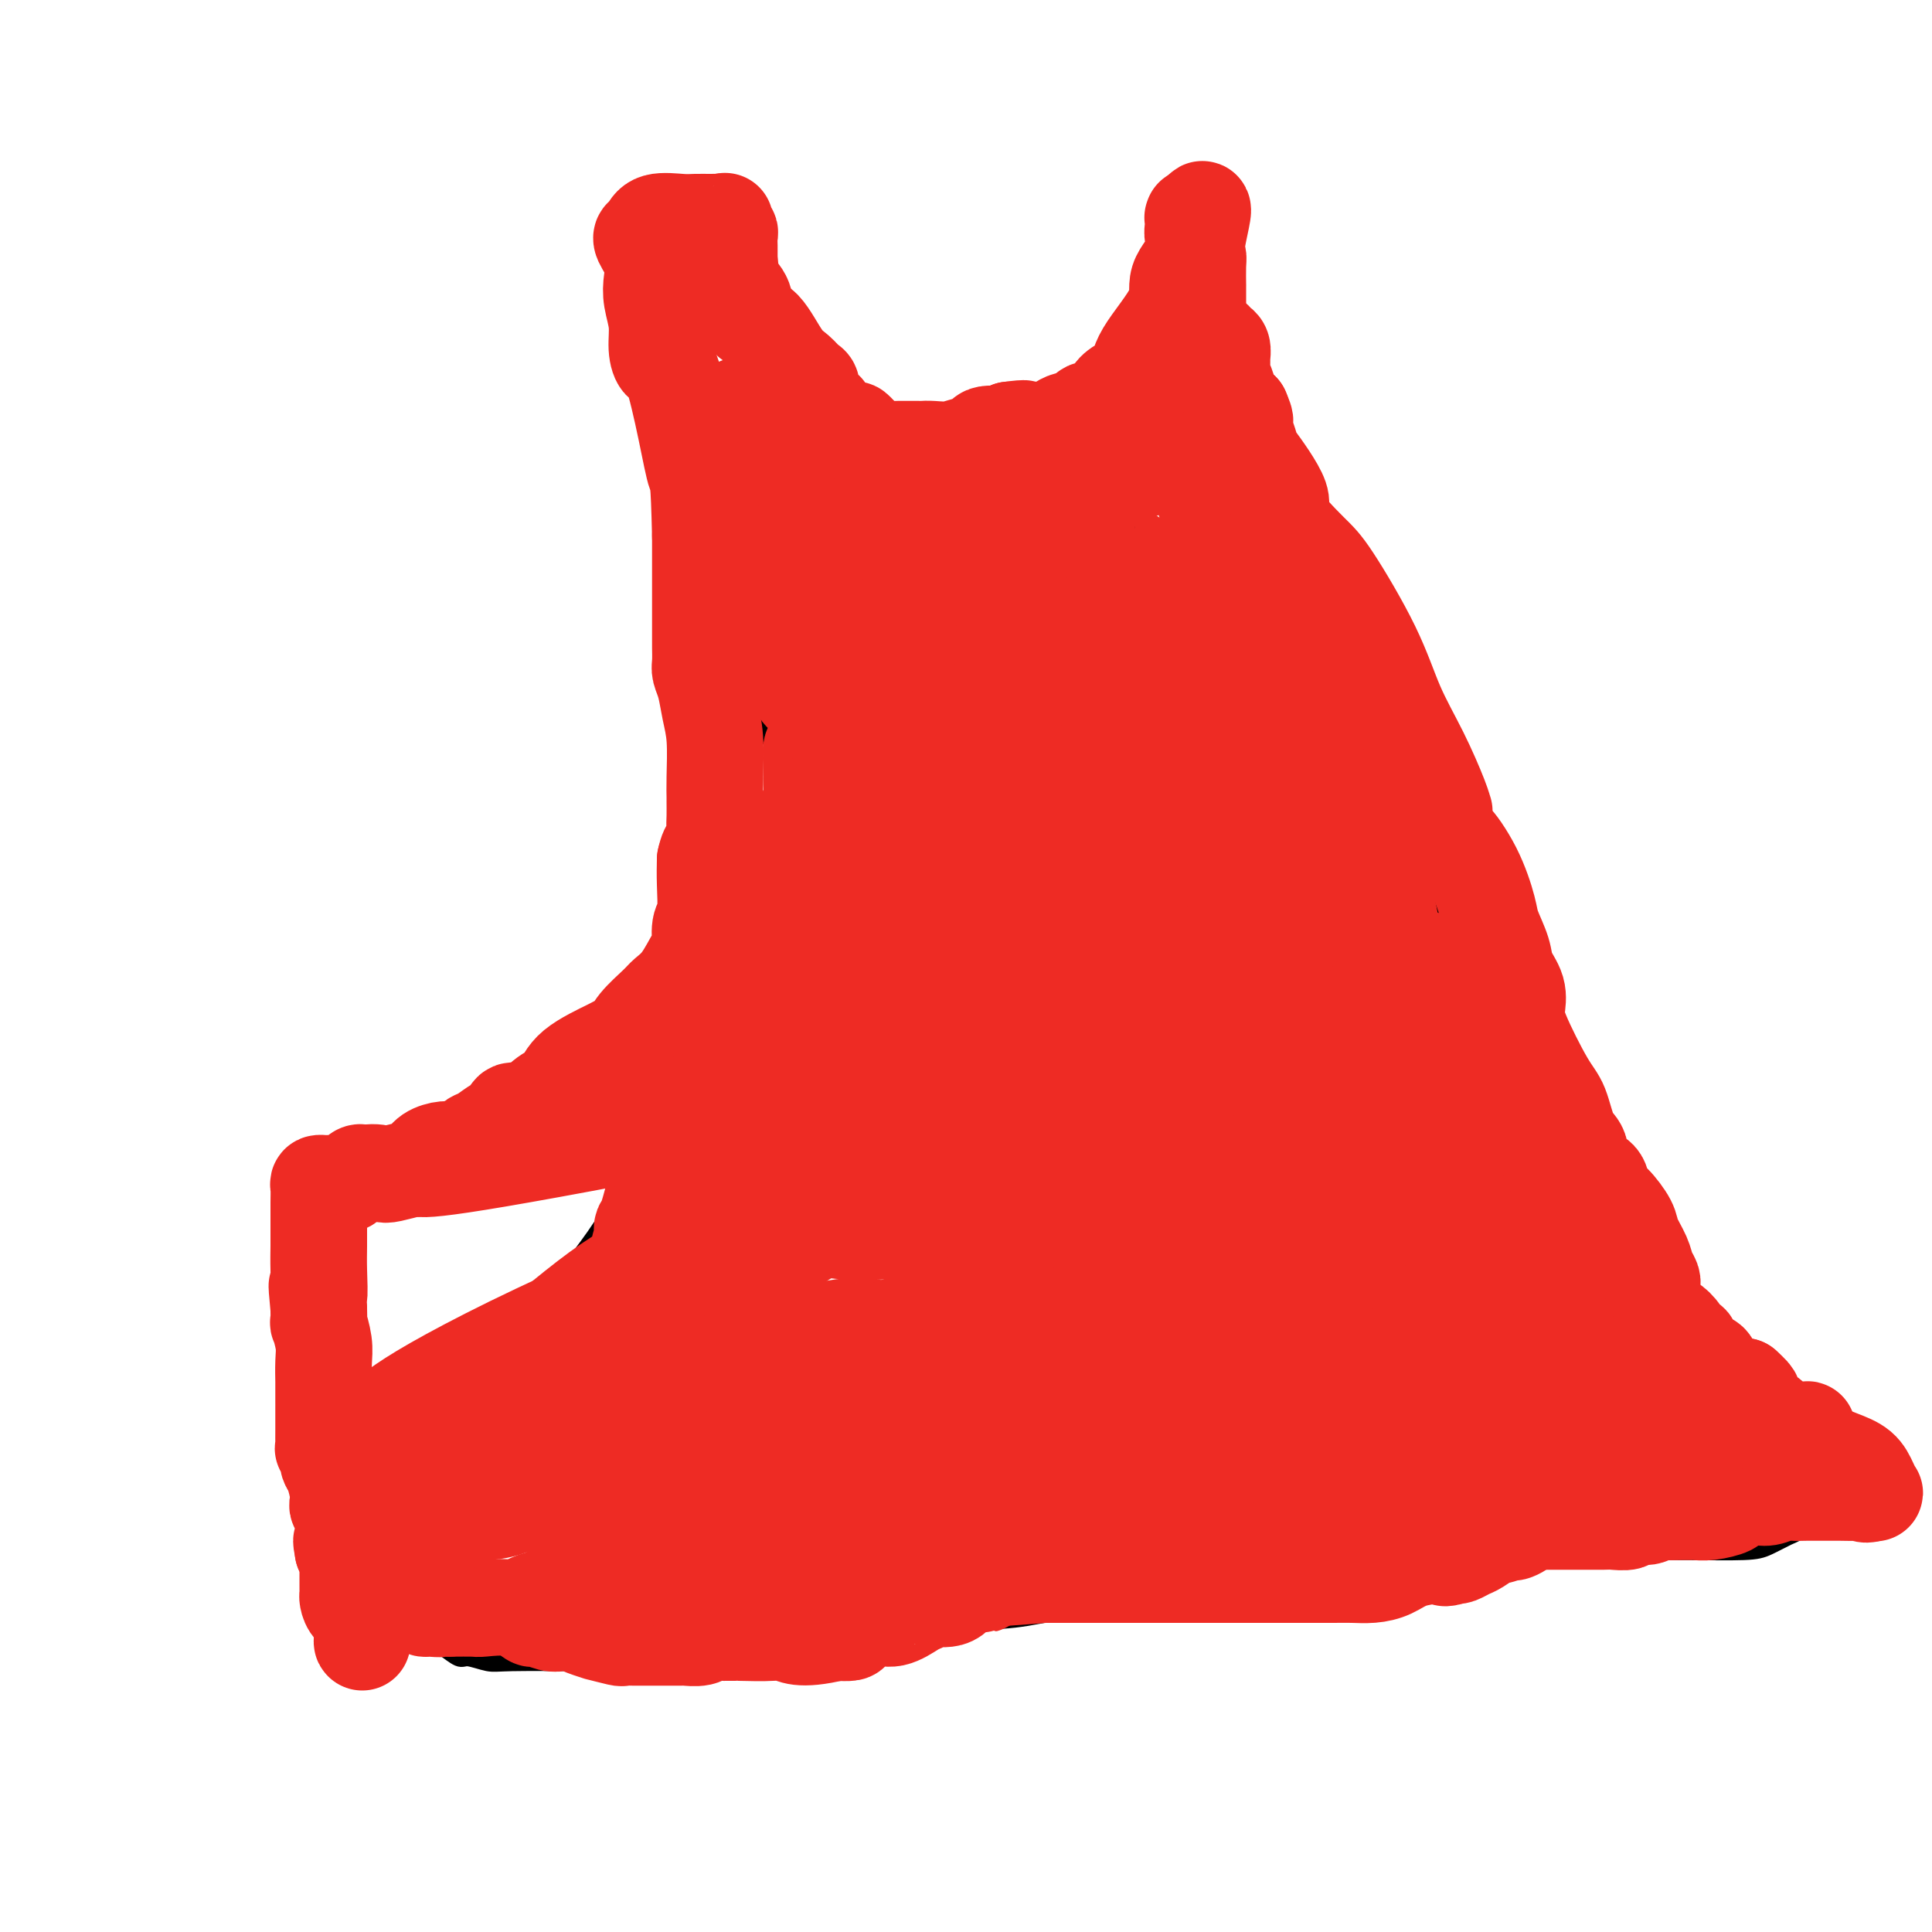 <svg viewBox='0 0 400 400' version='1.1' xmlns='http://www.w3.org/2000/svg' xmlns:xlink='http://www.w3.org/1999/xlink'><g fill='none' stroke='#000000' stroke-width='4' stroke-linecap='round' stroke-linejoin='round'><path d='M84,304c-0.137,0.779 -0.274,1.558 1,0c1.274,-1.558 3.958,-5.455 5,-7c1.042,-1.545 0.443,-0.740 3,-4c2.557,-3.260 8.269,-10.584 12,-15c3.731,-4.416 5.480,-5.922 9,-10c3.520,-4.078 8.811,-10.727 12,-16c3.189,-5.273 4.277,-9.169 5,-12c0.723,-2.831 1.081,-4.597 2,-7c0.919,-2.403 2.399,-5.445 4,-9c1.601,-3.555 3.323,-7.625 5,-11c1.677,-3.375 3.308,-6.055 5,-10c1.692,-3.945 3.445,-9.153 5,-13c1.555,-3.847 2.913,-6.331 4,-8c1.087,-1.669 1.904,-2.524 3,-5c1.096,-2.476 2.470,-6.575 3,-10c0.530,-3.425 0.214,-6.176 0,-8c-0.214,-1.824 -0.327,-2.722 0,-3c0.327,-0.278 1.093,0.063 0,-1c-1.093,-1.063 -4.047,-3.532 -7,-6'/><path d='M155,149c-1.355,-2.503 -1.241,-5.260 -2,-8c-0.759,-2.740 -2.390,-5.463 -3,-10c-0.610,-4.537 -0.197,-10.889 0,-15c0.197,-4.111 0.180,-5.982 0,-8c-0.180,-2.018 -0.521,-4.184 -1,-6c-0.479,-1.816 -1.095,-3.280 -2,-6c-0.905,-2.720 -2.099,-6.694 -3,-9c-0.901,-2.306 -1.509,-2.945 -2,-4c-0.491,-1.055 -0.864,-2.528 -1,-3c-0.136,-0.472 -0.035,0.056 0,0c0.035,-0.056 0.006,-0.695 0,-1c-0.006,-0.305 0.013,-0.274 0,0c-0.013,0.274 -0.059,0.792 0,1c0.059,0.208 0.222,0.107 1,1c0.778,0.893 2.171,2.779 3,4c0.829,1.221 1.094,1.777 2,3c0.906,1.223 2.453,3.111 4,5'/><path d='M151,93c1.567,2.161 0.483,1.062 1,2c0.517,0.938 2.634,3.913 4,6c1.366,2.087 1.982,3.285 3,4c1.018,0.715 2.440,0.948 3,2c0.560,1.052 0.258,2.922 1,4c0.742,1.078 2.526,1.363 4,2c1.474,0.637 2.636,1.625 4,3c1.364,1.375 2.930,3.138 4,4c1.070,0.862 1.644,0.822 2,1c0.356,0.178 0.494,0.574 1,1c0.506,0.426 1.379,0.884 2,1c0.621,0.116 0.988,-0.109 1,0c0.012,0.109 -0.333,0.551 0,1c0.333,0.449 1.343,0.906 2,1c0.657,0.094 0.959,-0.173 1,0c0.041,0.173 -0.180,0.786 0,1c0.180,0.214 0.760,0.029 1,0c0.240,-0.029 0.138,0.097 0,0c-0.138,-0.097 -0.313,-0.418 0,0c0.313,0.418 1.113,1.576 2,2c0.887,0.424 1.860,0.113 3,0c1.140,-0.113 2.445,-0.028 3,0c0.555,0.028 0.359,0.000 1,0c0.641,-0.000 2.117,0.027 3,0c0.883,-0.027 1.171,-0.109 2,0c0.829,0.109 2.197,0.408 4,0c1.803,-0.408 4.041,-1.524 5,-2c0.959,-0.476 0.638,-0.313 2,-1c1.362,-0.687 4.405,-2.223 6,-3c1.595,-0.777 1.741,-0.793 2,-1c0.259,-0.207 0.629,-0.603 1,-1'/><path d='M219,120c2.952,-1.407 2.331,-0.926 2,-1c-0.331,-0.074 -0.374,-0.704 0,-1c0.374,-0.296 1.163,-0.258 2,-1c0.837,-0.742 1.720,-2.264 3,-3c1.280,-0.736 2.956,-0.687 4,-1c1.044,-0.313 1.455,-0.988 2,-2c0.545,-1.012 1.223,-2.361 2,-3c0.777,-0.639 1.652,-0.569 3,-2c1.348,-1.431 3.170,-4.363 5,-7c1.830,-2.637 3.670,-4.978 5,-7c1.330,-2.022 2.152,-3.725 3,-5c0.848,-1.275 1.724,-2.121 2,-3c0.276,-0.879 -0.046,-1.791 0,-2c0.046,-0.209 0.461,0.284 1,0c0.539,-0.284 1.202,-1.344 2,-2c0.798,-0.656 1.730,-0.908 2,-1c0.270,-0.092 -0.121,-0.025 0,0c0.121,0.025 0.754,0.008 1,0c0.246,-0.008 0.105,-0.007 0,0c-0.105,0.007 -0.173,0.020 0,1c0.173,0.980 0.587,2.925 1,4c0.413,1.075 0.825,1.278 1,2c0.175,0.722 0.114,1.964 1,4c0.886,2.036 2.718,4.866 4,8c1.282,3.134 2.014,6.572 3,9c0.986,2.428 2.227,3.846 4,9c1.773,5.154 4.078,14.044 6,20c1.922,5.956 3.461,8.978 5,12'/><path d='M283,148c4.255,11.535 2.392,5.871 5,13c2.608,7.129 9.686,27.050 13,37c3.314,9.950 2.864,9.929 3,10c0.136,0.071 0.859,0.232 1,1c0.141,0.768 -0.299,2.141 0,3c0.299,0.859 1.338,1.204 2,2c0.662,0.796 0.948,2.045 3,5c2.052,2.955 5.870,7.617 9,11c3.130,3.383 5.572,5.487 8,8c2.428,2.513 4.843,5.435 7,8c2.157,2.565 4.055,4.774 7,9c2.945,4.226 6.935,10.470 9,14c2.065,3.530 2.203,4.346 3,5c0.797,0.654 2.252,1.145 5,4c2.748,2.855 6.788,8.075 10,11c3.212,2.925 5.596,3.557 8,5c2.404,1.443 4.830,3.698 7,5c2.170,1.302 4.085,1.651 6,2'/><path d='M389,301c3.640,2.249 2.242,1.870 2,2c-0.242,0.130 0.674,0.769 1,1c0.326,0.231 0.062,0.055 0,0c-0.062,-0.055 0.079,0.012 0,0c-0.079,-0.012 -0.378,-0.104 -1,0c-0.622,0.104 -1.568,0.404 -2,1c-0.432,0.596 -0.349,1.489 -1,2c-0.651,0.511 -2.037,0.640 -3,1c-0.963,0.360 -1.504,0.951 -3,2c-1.496,1.049 -3.946,2.556 -5,3c-1.054,0.444 -0.712,-0.176 -1,0c-0.288,0.176 -1.208,1.147 -2,2c-0.792,0.853 -1.458,1.588 -2,2c-0.542,0.412 -0.959,0.503 -2,1c-1.041,0.497 -2.705,1.401 -4,2c-1.295,0.599 -2.222,0.892 -5,1c-2.778,0.108 -7.406,0.029 -11,0c-3.594,-0.029 -6.152,-0.008 -9,0c-2.848,0.008 -5.984,0.004 -9,0c-3.016,-0.004 -5.911,-0.009 -11,0c-5.089,0.009 -12.371,0.033 -17,0c-4.629,-0.033 -6.605,-0.122 -9,0c-2.395,0.122 -5.209,0.455 -9,1c-3.791,0.545 -8.559,1.300 -13,2c-4.441,0.700 -8.555,1.343 -12,2c-3.445,0.657 -6.223,1.329 -9,2'/><path d='M252,328c-9.312,1.499 -11.093,1.748 -13,2c-1.907,0.252 -3.942,0.507 -7,1c-3.058,0.493 -7.140,1.223 -11,2c-3.860,0.777 -7.498,1.599 -11,2c-3.502,0.401 -6.869,0.381 -11,1c-4.131,0.619 -9.025,1.879 -14,3c-4.975,1.121 -10.031,2.104 -15,3c-4.969,0.896 -9.852,1.704 -15,2c-5.148,0.296 -10.560,0.081 -15,0c-4.440,-0.081 -7.907,-0.026 -11,0c-3.093,0.026 -5.811,0.023 -10,0c-4.189,-0.023 -9.850,-0.066 -13,0c-3.150,0.066 -3.788,0.239 -5,0c-1.212,-0.239 -2.997,-0.891 -4,-1c-1.003,-0.109 -1.225,0.326 -2,0c-0.775,-0.326 -2.102,-1.412 -3,-2c-0.898,-0.588 -1.365,-0.678 -2,-1c-0.635,-0.322 -1.438,-0.878 -2,-1c-0.562,-0.122 -0.883,0.189 -1,0c-0.117,-0.189 -0.031,-0.877 0,-1c0.031,-0.123 0.008,0.319 0,0c-0.008,-0.319 -0.002,-1.398 0,-2c0.002,-0.602 0.001,-0.728 0,-1c-0.001,-0.272 -0.000,-0.692 0,-1c0.000,-0.308 0.000,-0.505 0,-1c-0.000,-0.495 -0.000,-1.287 0,-2c0.000,-0.713 0.000,-1.347 0,-2c-0.000,-0.653 -0.000,-1.327 0,-2'/><path d='M87,327c-0.321,-2.022 -0.625,-1.078 -1,-1c-0.375,0.078 -0.821,-0.712 -1,-1c-0.179,-0.288 -0.090,-0.074 0,-1c0.090,-0.926 0.182,-2.991 0,-4c-0.182,-1.009 -0.636,-0.963 -1,-2c-0.364,-1.037 -0.636,-3.159 -1,-4c-0.364,-0.841 -0.819,-0.401 -1,-1c-0.181,-0.599 -0.087,-2.236 0,-3c0.087,-0.764 0.167,-0.653 0,-1c-0.167,-0.347 -0.581,-1.151 -1,-2c-0.419,-0.849 -0.844,-1.744 -1,-2c-0.156,-0.256 -0.042,0.127 0,0c0.042,-0.127 0.011,-0.765 0,-1c-0.011,-0.235 -0.003,-0.067 0,0c0.003,0.067 0.002,0.034 0,0'/><path d='M146,79c0.230,0.467 0.459,0.933 1,1c0.541,0.067 1.393,-0.267 2,0c0.607,0.267 0.971,1.135 1,2c0.029,0.865 -0.275,1.728 0,2c0.275,0.272 1.130,-0.046 2,0c0.870,0.046 1.755,0.457 2,1c0.245,0.543 -0.151,1.217 0,2c0.151,0.783 0.851,1.676 1,2c0.149,0.324 -0.251,0.079 0,0c0.251,-0.079 1.152,0.007 2,0c0.848,-0.007 1.642,-0.107 2,0c0.358,0.107 0.282,0.420 1,1c0.718,0.580 2.232,1.425 3,2c0.768,0.575 0.791,0.878 1,1c0.209,0.122 0.605,0.061 1,0'/><path d='M165,93c1.974,0.572 1.909,0.003 2,0c0.091,-0.003 0.338,0.559 1,1c0.662,0.441 1.739,0.763 2,1c0.261,0.237 -0.293,0.391 0,1c0.293,0.609 1.434,1.672 2,2c0.566,0.328 0.556,-0.078 1,0c0.444,0.078 1.340,0.641 2,1c0.660,0.359 1.084,0.515 2,1c0.916,0.485 2.325,1.299 3,2c0.675,0.701 0.617,1.288 1,2c0.383,0.712 1.207,1.550 2,2c0.793,0.450 1.554,0.513 2,1c0.446,0.487 0.575,1.398 1,2c0.425,0.602 1.146,0.893 2,1c0.854,0.107 1.841,0.029 2,0c0.159,-0.029 -0.512,-0.008 0,0c0.512,0.008 2.206,0.002 3,0c0.794,-0.002 0.689,-0.000 1,0c0.311,0.000 1.038,-0.000 2,0c0.962,0.000 2.159,0.002 3,0c0.841,-0.002 1.324,-0.006 2,0c0.676,0.006 1.543,0.023 2,0c0.457,-0.023 0.503,-0.087 1,0c0.497,0.087 1.446,0.325 2,0c0.554,-0.325 0.714,-1.211 1,-2c0.286,-0.789 0.700,-1.479 2,-3c1.300,-1.521 3.486,-3.872 5,-5c1.514,-1.128 2.354,-1.034 3,-2c0.646,-0.966 1.097,-2.991 2,-4c0.903,-1.009 2.258,-1.003 4,-2c1.742,-0.997 3.871,-2.999 6,-5'/><path d='M229,87c4.513,-3.785 4.294,-1.746 5,-1c0.706,0.746 2.336,0.200 5,-1c2.664,-1.200 6.363,-3.054 8,-4c1.637,-0.946 1.213,-0.986 1,-1c-0.213,-0.014 -0.215,-0.004 0,0c0.215,0.004 0.645,0.001 1,0c0.355,-0.001 0.634,-0.000 1,0c0.366,0.000 0.819,0.000 1,0c0.181,-0.000 0.091,-0.000 0,0'/></g>
<g fill='none' stroke='#EE2B24' stroke-width='20' stroke-linecap='round' stroke-linejoin='round'><path d='M89,307c-0.196,-0.787 -0.392,-1.574 0,-2c0.392,-0.426 1.371,-0.491 2,-1c0.629,-0.509 0.908,-1.461 1,-2c0.092,-0.539 -0.001,-0.664 0,-1c0.001,-0.336 0.097,-0.882 0,-1c-0.097,-0.118 -0.387,0.191 0,0c0.387,-0.191 1.452,-0.882 2,-1c0.548,-0.118 0.581,0.336 1,0c0.419,-0.336 1.226,-1.461 2,-2c0.774,-0.539 1.516,-0.491 2,-1c0.484,-0.509 0.710,-1.574 1,-2c0.290,-0.426 0.645,-0.213 1,0'/><path d='M101,294c1.898,-2.413 0.644,-1.944 1,-2c0.356,-0.056 2.323,-0.636 3,-1c0.677,-0.364 0.064,-0.510 0,-1c-0.064,-0.490 0.422,-1.322 1,-2c0.578,-0.678 1.247,-1.201 2,-2c0.753,-0.799 1.589,-1.875 2,-2c0.411,-0.125 0.399,0.702 1,0c0.601,-0.702 1.817,-2.931 3,-4c1.183,-1.069 2.332,-0.977 3,-2c0.668,-1.023 0.855,-3.161 2,-4c1.145,-0.839 3.246,-0.380 4,-1c0.754,-0.620 0.159,-2.320 1,-4c0.841,-1.680 3.119,-3.341 4,-4c0.881,-0.659 0.366,-0.315 1,-1c0.634,-0.685 2.419,-2.398 3,-3c0.581,-0.602 -0.040,-0.094 0,-1c0.040,-0.906 0.742,-3.227 1,-4c0.258,-0.773 0.071,0.002 0,0c-0.071,-0.002 -0.027,-0.781 0,-1c0.027,-0.219 0.035,0.124 0,0c-0.035,-0.124 -0.115,-0.714 0,-1c0.115,-0.286 0.423,-0.269 1,-2c0.577,-1.731 1.422,-5.212 2,-7c0.578,-1.788 0.890,-1.885 1,-3c0.110,-1.115 0.019,-3.247 0,-4c-0.019,-0.753 0.033,-0.126 0,0c-0.033,0.126 -0.152,-0.250 0,-1c0.152,-0.750 0.576,-1.875 1,-3'/><path d='M138,234c1.095,-4.218 0.833,-1.262 1,-1c0.167,0.262 0.763,-2.170 1,-3c0.237,-0.830 0.114,-0.057 0,0c-0.114,0.057 -0.219,-0.600 0,-1c0.219,-0.400 0.762,-0.541 1,-1c0.238,-0.459 0.171,-1.237 0,-2c-0.171,-0.763 -0.447,-1.513 0,-2c0.447,-0.487 1.615,-0.713 3,-3c1.385,-2.287 2.986,-6.634 4,-9c1.014,-2.366 1.440,-2.749 2,-4c0.560,-1.251 1.255,-3.370 2,-5c0.745,-1.630 1.540,-2.773 2,-4c0.460,-1.227 0.584,-2.539 1,-3c0.416,-0.461 1.123,-0.070 2,-2c0.877,-1.930 1.923,-6.182 3,-9c1.077,-2.818 2.183,-4.202 3,-6c0.817,-1.798 1.343,-4.011 2,-6c0.657,-1.989 1.444,-3.754 2,-5c0.556,-1.246 0.881,-1.972 1,-3c0.119,-1.028 0.031,-2.359 0,-3c-0.031,-0.641 -0.006,-0.593 0,-1c0.006,-0.407 -0.009,-1.268 0,-2c0.009,-0.732 0.041,-1.334 0,-2c-0.041,-0.666 -0.155,-1.397 0,-2c0.155,-0.603 0.577,-1.079 1,-2c0.423,-0.921 0.845,-2.288 1,-3c0.155,-0.712 0.042,-0.769 0,-1c-0.042,-0.231 -0.012,-0.638 0,-1c0.012,-0.362 0.006,-0.681 0,-1'/><path d='M170,147c0.534,-5.459 -1.632,-3.106 -3,-3c-1.368,0.106 -1.939,-2.035 -3,-4c-1.061,-1.965 -2.614,-3.753 -4,-6c-1.386,-2.247 -2.606,-4.953 -3,-6c-0.394,-1.047 0.038,-0.436 0,-1c-0.038,-0.564 -0.546,-2.303 -1,-3c-0.454,-0.697 -0.854,-0.351 -1,0c-0.146,0.351 -0.039,0.708 0,0c0.039,-0.708 0.011,-2.481 0,-4c-0.011,-1.519 -0.003,-2.784 0,-4c0.003,-1.216 0.001,-2.382 0,-3c-0.001,-0.618 -0.000,-0.689 0,-1c0.000,-0.311 0.000,-0.861 0,-1c-0.000,-0.139 -0.000,0.135 0,0c0.000,-0.135 0.000,-0.679 0,-1c-0.000,-0.321 -0.000,-0.418 0,-1c0.000,-0.582 0.000,-1.648 0,-2c-0.000,-0.352 -0.000,0.012 0,0c0.000,-0.012 0.000,-0.400 0,-1c-0.000,-0.600 -0.000,-1.413 0,-2c0.000,-0.587 0.000,-0.947 0,-1c-0.000,-0.053 -0.000,0.202 0,0c0.000,-0.202 0.000,-0.862 0,-1c-0.000,-0.138 -0.000,0.246 0,0c0.000,-0.246 0.000,-1.123 0,-2'/><path d='M155,100c-0.305,-4.497 -0.068,-1.741 0,-1c0.068,0.741 -0.034,-0.533 0,-1c0.034,-0.467 0.205,-0.126 0,0c-0.205,0.126 -0.787,0.038 -1,0c-0.213,-0.038 -0.057,-0.026 0,0c0.057,0.026 0.015,0.067 0,-1c-0.015,-1.067 -0.004,-3.242 0,-4c0.004,-0.758 0.001,-0.101 0,0c-0.001,0.101 -0.000,-0.355 0,-1c0.000,-0.645 0.000,-1.479 0,-2c-0.000,-0.521 0.000,-0.730 0,-1c-0.000,-0.270 -0.000,-0.602 0,-1c0.000,-0.398 0.001,-0.863 0,-1c-0.001,-0.137 -0.005,0.054 0,0c0.005,-0.054 0.019,-0.352 0,-1c-0.019,-0.648 -0.072,-1.647 0,-2c0.072,-0.353 0.268,-0.062 0,0c-0.268,0.062 -0.999,-0.105 -1,0c-0.001,0.105 0.728,0.483 1,1c0.272,0.517 0.087,1.175 0,2c-0.087,0.825 -0.075,1.819 1,3c1.075,1.181 3.212,2.549 4,3c0.788,0.451 0.225,-0.014 0,0c-0.225,0.014 -0.113,0.507 0,1'/><path d='M159,94c0.786,1.956 0.252,1.847 0,2c-0.252,0.153 -0.221,0.566 0,1c0.221,0.434 0.633,0.887 1,1c0.367,0.113 0.690,-0.113 1,0c0.310,0.113 0.606,0.565 1,1c0.394,0.435 0.886,0.851 1,1c0.114,0.149 -0.150,0.030 0,0c0.150,-0.030 0.712,0.030 1,0c0.288,-0.030 0.300,-0.151 1,0c0.700,0.151 2.086,0.575 3,1c0.914,0.425 1.354,0.850 2,1c0.646,0.150 1.497,0.025 2,0c0.503,-0.025 0.659,0.051 1,0c0.341,-0.051 0.869,-0.230 1,0c0.131,0.230 -0.135,0.869 0,1c0.135,0.131 0.670,-0.245 1,0c0.330,0.245 0.456,1.113 1,2c0.544,0.887 1.508,1.795 2,2c0.492,0.205 0.513,-0.291 1,0c0.487,0.291 1.441,1.368 2,2c0.559,0.632 0.723,0.817 1,1c0.277,0.183 0.668,0.364 1,1c0.332,0.636 0.604,1.727 1,2c0.396,0.273 0.914,-0.273 1,0c0.086,0.273 -0.261,1.364 0,2c0.261,0.636 1.131,0.818 2,1'/><path d='M187,116c2.048,2.010 1.169,0.534 1,0c-0.169,-0.534 0.372,-0.128 1,0c0.628,0.128 1.344,-0.024 2,0c0.656,0.024 1.253,0.222 2,0c0.747,-0.222 1.643,-0.866 3,-1c1.357,-0.134 3.174,0.241 5,0c1.826,-0.241 3.661,-1.100 5,-2c1.339,-0.900 2.183,-1.843 3,-2c0.817,-0.157 1.607,0.472 3,0c1.393,-0.472 3.390,-2.045 5,-3c1.610,-0.955 2.835,-1.292 4,-2c1.165,-0.708 2.271,-1.786 4,-3c1.729,-1.214 4.083,-2.564 5,-3c0.917,-0.436 0.398,0.043 0,0c-0.398,-0.043 -0.676,-0.609 0,-1c0.676,-0.391 2.304,-0.606 4,-1c1.696,-0.394 3.460,-0.967 5,-2c1.540,-1.033 2.858,-2.525 4,-3c1.142,-0.475 2.110,0.069 3,0c0.890,-0.069 1.701,-0.749 2,-1c0.299,-0.251 0.085,-0.072 0,0c-0.085,0.072 -0.043,0.036 0,0'/><path d='M248,92c5.561,-2.971 1.465,-0.898 0,0c-1.465,0.898 -0.298,0.623 0,1c0.298,0.377 -0.272,1.408 0,2c0.272,0.592 1.384,0.745 2,3c0.616,2.255 0.734,6.613 1,9c0.266,2.387 0.680,2.805 1,4c0.320,1.195 0.548,3.168 1,5c0.452,1.832 1.129,3.523 2,6c0.871,2.477 1.935,5.738 3,9'/><path d='M258,131c1.995,7.870 1.982,8.046 3,10c1.018,1.954 3.067,5.688 4,9c0.933,3.312 0.748,6.204 1,8c0.252,1.796 0.939,2.495 2,5c1.061,2.505 2.495,6.814 3,9c0.505,2.186 0.082,2.248 2,7c1.918,4.752 6.178,14.195 8,19c1.822,4.805 1.205,4.971 2,6c0.795,1.029 3.000,2.920 4,4c1.000,1.080 0.794,1.349 1,2c0.206,0.651 0.824,1.682 1,1c0.176,-0.682 -0.089,-3.079 0,-5c0.089,-1.921 0.533,-3.367 0,-8c-0.533,-4.633 -2.041,-12.453 -4,-18c-1.959,-5.547 -4.368,-8.820 -6,-12c-1.632,-3.180 -2.487,-6.267 -5,-11c-2.513,-4.733 -6.683,-11.111 -9,-16c-2.317,-4.889 -2.781,-8.289 -3,-11c-0.219,-2.711 -0.193,-4.731 -1,-7c-0.807,-2.269 -2.448,-4.785 -3,-8c-0.552,-3.215 -0.014,-7.130 0,-10c0.014,-2.870 -0.496,-4.696 -1,-6c-0.504,-1.304 -1.001,-2.087 -2,-3c-0.999,-0.913 -2.499,-1.957 -4,-3'/><path d='M251,93c-1.337,-1.085 -1.678,-0.797 -2,-1c-0.322,-0.203 -0.623,-0.895 -1,-1c-0.377,-0.105 -0.829,0.378 -1,0c-0.171,-0.378 -0.060,-1.618 0,-2c0.060,-0.382 0.069,0.093 0,0c-0.069,-0.093 -0.215,-0.753 0,-1c0.215,-0.247 0.790,-0.080 1,0c0.210,0.080 0.056,0.073 0,0c-0.056,-0.073 -0.015,-0.213 0,0c0.015,0.213 0.004,0.778 0,1c-0.004,0.222 -0.001,0.102 0,0c0.001,-0.102 0.000,-0.186 0,0c-0.000,0.186 -0.000,0.642 0,1c0.000,0.358 0.000,0.618 0,1c-0.000,0.382 -0.001,0.886 0,1c0.001,0.114 0.002,-0.161 0,0c-0.002,0.161 -0.008,0.759 0,1c0.008,0.241 0.030,0.123 0,1c-0.030,0.877 -0.112,2.747 0,4c0.112,1.253 0.420,1.889 1,4c0.580,2.111 1.434,5.696 3,9c1.566,3.304 3.845,6.325 6,9c2.155,2.675 4.185,5.004 7,8c2.815,2.996 6.414,6.659 8,8c1.586,1.341 1.158,0.361 1,1c-0.158,0.639 -0.045,2.897 0,4c0.045,1.103 0.023,1.052 0,1'/><path d='M274,142c0.157,0.819 0.050,-0.134 0,0c-0.050,0.134 -0.041,1.356 0,2c0.041,0.644 0.116,0.710 0,1c-0.116,0.290 -0.424,0.803 0,1c0.424,0.197 1.578,0.077 2,0c0.422,-0.077 0.112,-0.111 0,0c-0.112,0.111 -0.026,0.366 0,1c0.026,0.634 -0.006,1.646 0,2c0.006,0.354 0.052,0.049 0,0c-0.052,-0.049 -0.201,0.160 -2,-1c-1.799,-1.160 -5.248,-3.687 -8,-6c-2.752,-2.313 -4.807,-4.413 -8,-7c-3.193,-2.587 -7.524,-5.660 -10,-8c-2.476,-2.340 -3.098,-3.945 -7,-7c-3.902,-3.055 -11.084,-7.559 -14,-9c-2.916,-1.441 -1.565,0.181 -2,0c-0.435,-0.181 -2.656,-2.166 -4,-3c-1.344,-0.834 -1.811,-0.518 -2,0c-0.189,0.518 -0.100,1.238 0,2c0.100,0.762 0.212,1.566 1,4c0.788,2.434 2.253,6.497 4,11c1.747,4.503 3.778,9.444 5,13c1.222,3.556 1.637,5.727 3,9c1.363,3.273 3.675,7.650 5,10c1.325,2.350 1.662,2.675 2,3'/><path d='M239,160c3.167,7.958 1.583,4.853 1,4c-0.583,-0.853 -0.165,0.547 0,0c0.165,-0.547 0.078,-3.040 0,-4c-0.078,-0.960 -0.147,-0.387 -4,-10c-3.853,-9.613 -11.491,-29.411 -15,-37c-3.509,-7.589 -2.887,-2.968 -3,-2c-0.113,0.968 -0.959,-1.719 -2,-3c-1.041,-1.281 -2.277,-1.158 -3,-1c-0.723,0.158 -0.932,0.352 -1,0c-0.068,-0.352 0.005,-1.250 0,0c-0.005,1.250 -0.088,4.647 3,13c3.088,8.353 9.345,21.662 14,33c4.655,11.338 7.706,20.706 11,28c3.294,7.294 6.829,12.515 10,17c3.171,4.485 5.978,8.233 7,10c1.022,1.767 0.259,1.552 0,2c-0.259,0.448 -0.015,1.559 0,2c0.015,0.441 -0.200,0.212 0,0c0.200,-0.212 0.815,-0.409 0,-3c-0.815,-2.591 -3.059,-7.578 -7,-19c-3.941,-11.422 -9.578,-29.279 -13,-39c-3.422,-9.721 -4.627,-11.305 -6,-14c-1.373,-2.695 -2.913,-6.501 -4,-9c-1.087,-2.499 -1.723,-3.692 -2,-4c-0.277,-0.308 -0.197,0.267 0,1c0.197,0.733 0.511,1.622 4,6c3.489,4.378 10.152,12.246 16,23c5.848,10.754 10.882,24.395 16,34c5.118,9.605 10.319,15.173 13,18c2.681,2.827 2.840,2.914 3,3'/><path d='M277,209c2.960,3.873 2.359,3.056 2,3c-0.359,-0.056 -0.476,0.651 0,1c0.476,0.349 1.544,0.341 0,-5c-1.544,-5.341 -5.699,-16.014 -8,-24c-2.301,-7.986 -2.749,-13.286 -5,-20c-2.251,-6.714 -6.307,-14.844 -8,-19c-1.693,-4.156 -1.025,-4.339 -1,-4c0.025,0.339 -0.593,1.201 -1,0c-0.407,-1.201 -0.602,-4.463 1,1c1.602,5.463 5.003,19.653 9,32c3.997,12.347 8.591,22.852 11,29c2.409,6.148 2.632,7.939 3,9c0.368,1.061 0.882,1.391 1,2c0.118,0.609 -0.161,1.497 0,2c0.161,0.503 0.763,0.619 0,0c-0.763,-0.619 -2.891,-1.975 -7,-7c-4.109,-5.025 -10.198,-13.721 -17,-23c-6.802,-9.279 -14.316,-19.143 -23,-31c-8.684,-11.857 -18.539,-25.708 -23,-32c-4.461,-6.292 -3.527,-5.026 -5,-7c-1.473,-1.974 -5.352,-7.188 -7,-9c-1.648,-1.812 -1.066,-0.221 -1,0c0.066,0.221 -0.384,-0.927 0,2c0.384,2.927 1.603,9.931 5,19c3.397,9.069 8.972,20.204 12,28c3.028,7.796 3.507,12.253 5,16c1.493,3.747 3.998,6.785 5,9c1.002,2.215 0.501,3.608 0,5'/><path d='M225,186c3.464,8.955 1.125,2.343 0,0c-1.125,-2.343 -1.036,-0.418 0,2c1.036,2.418 3.019,5.330 0,-2c-3.019,-7.330 -11.041,-24.903 -14,-32c-2.959,-7.097 -0.854,-3.720 -3,-7c-2.146,-3.280 -8.543,-13.218 -12,-18c-3.457,-4.782 -3.974,-4.408 -5,-5c-1.026,-0.592 -2.561,-2.149 -3,-3c-0.439,-0.851 0.220,-0.994 0,-1c-0.220,-0.006 -1.318,0.125 -2,0c-0.682,-0.125 -0.949,-0.508 0,1c0.949,1.508 3.112,4.905 6,12c2.888,7.095 6.501,17.886 11,29c4.499,11.114 9.885,22.550 13,29c3.115,6.450 3.959,7.913 5,10c1.041,2.087 2.278,4.798 3,6c0.722,1.202 0.928,0.895 1,1c0.072,0.105 0.009,0.620 0,1c-0.009,0.380 0.036,0.623 -1,-2c-1.036,-2.623 -3.153,-8.114 -7,-17c-3.847,-8.886 -9.424,-21.169 -14,-30c-4.576,-8.831 -8.149,-14.211 -13,-21c-4.851,-6.789 -10.979,-14.987 -15,-20c-4.021,-5.013 -5.936,-6.840 -7,-8c-1.064,-1.160 -1.277,-1.653 -2,-3c-0.723,-1.347 -1.957,-3.547 -1,0c0.957,3.547 4.104,12.839 8,21c3.896,8.161 8.542,15.189 13,22c4.458,6.811 8.729,13.406 13,20'/><path d='M199,171c5.216,8.485 5.255,8.696 6,10c0.745,1.304 2.194,3.700 3,5c0.806,1.300 0.967,1.503 1,2c0.033,0.497 -0.064,1.287 0,2c0.064,0.713 0.287,1.348 -2,-5c-2.287,-6.348 -7.085,-19.681 -11,-29c-3.915,-9.319 -6.948,-14.625 -11,-22c-4.052,-7.375 -9.124,-16.818 -12,-22c-2.876,-5.182 -3.557,-6.105 -4,-7c-0.443,-0.895 -0.647,-1.764 -1,-2c-0.353,-0.236 -0.854,0.162 -1,0c-0.146,-0.162 0.064,-0.884 0,2c-0.064,2.884 -0.401,9.374 3,19c3.401,9.626 10.540,22.389 18,38c7.460,15.611 15.242,34.069 21,46c5.758,11.931 9.492,17.334 12,22c2.508,4.666 3.790,8.594 5,11c1.210,2.406 2.347,3.289 3,4c0.653,0.711 0.823,1.248 1,2c0.177,0.752 0.362,1.718 0,1c-0.362,-0.718 -1.270,-3.122 -3,-8c-1.730,-4.878 -4.282,-12.231 -12,-28c-7.718,-15.769 -20.603,-39.954 -27,-52c-6.397,-12.046 -6.307,-11.951 -8,-14c-1.693,-2.049 -5.170,-6.241 -7,-9c-1.830,-2.759 -2.014,-4.087 -2,-4c0.014,0.087 0.225,1.587 -1,0c-1.225,-1.587 -3.885,-6.260 0,2c3.885,8.260 14.315,29.455 21,43c6.685,13.545 9.624,19.442 14,28c4.376,8.558 10.188,19.779 16,31'/><path d='M221,237c9.588,19.137 8.559,14.979 10,16c1.441,1.021 5.353,7.220 8,12c2.647,4.780 4.030,8.139 5,9c0.970,0.861 1.528,-0.778 0,-7c-1.528,-6.222 -5.141,-17.029 -9,-30c-3.859,-12.971 -7.962,-28.107 -13,-41c-5.038,-12.893 -11.010,-23.544 -16,-33c-4.990,-9.456 -8.999,-17.718 -11,-21c-2.001,-3.282 -1.996,-1.584 -2,-1c-0.004,0.584 -0.017,0.053 0,0c0.017,-0.053 0.064,0.372 0,1c-0.064,0.628 -0.241,1.459 4,8c4.241,6.541 12.898,18.791 19,30c6.102,11.209 9.648,21.375 13,28c3.352,6.625 6.509,9.708 10,14c3.491,4.292 7.316,9.793 9,12c1.684,2.207 1.228,1.120 1,1c-0.228,-0.120 -0.229,0.728 0,1c0.229,0.272 0.689,-0.030 -1,-6c-1.689,-5.970 -5.528,-17.607 -9,-26c-3.472,-8.393 -6.577,-13.543 -9,-19c-2.423,-5.457 -4.165,-11.221 -6,-15c-1.835,-3.779 -3.763,-5.574 -5,-7c-1.237,-1.426 -1.782,-2.482 -2,-3c-0.218,-0.518 -0.108,-0.498 2,4c2.108,4.498 6.215,13.474 13,25c6.785,11.526 16.250,25.603 23,35c6.750,9.397 10.786,14.113 15,19c4.214,4.887 8.607,9.943 13,15'/><path d='M283,258c5.463,6.224 5.121,4.784 5,5c-0.121,0.216 -0.019,2.089 0,1c0.019,-1.089 -0.044,-5.141 0,-6c0.044,-0.859 0.197,1.473 0,3c-0.197,1.527 -0.742,2.249 1,4c1.742,1.751 5.773,4.532 8,6c2.227,1.468 2.650,1.624 3,2c0.350,0.376 0.628,0.974 1,1c0.372,0.026 0.839,-0.519 1,-2c0.161,-1.481 0.016,-3.899 0,-6c-0.016,-2.101 0.097,-3.886 0,-6c-0.097,-2.114 -0.404,-4.558 -1,-7c-0.596,-2.442 -1.480,-4.881 -2,-6c-0.520,-1.119 -0.675,-0.919 -1,-1c-0.325,-0.081 -0.818,-0.445 -1,-1c-0.182,-0.555 -0.052,-1.301 0,-1c0.052,0.301 0.026,1.651 0,3'/><path d='M297,247c0.181,0.302 3.134,7.558 5,12c1.866,4.442 2.644,6.070 4,9c1.356,2.930 3.291,7.161 4,9c0.709,1.839 0.192,1.285 0,1c-0.192,-0.285 -0.059,-0.302 0,0c0.059,0.302 0.046,0.922 0,1c-0.046,0.078 -0.124,-0.385 0,0c0.124,0.385 0.450,1.617 0,0c-0.450,-1.617 -1.677,-6.082 -5,-11c-3.323,-4.918 -8.743,-10.287 -13,-15c-4.257,-4.713 -7.351,-8.768 -12,-14c-4.649,-5.232 -10.853,-11.639 -14,-15c-3.147,-3.361 -3.237,-3.675 -4,-5c-0.763,-1.325 -2.199,-3.662 -3,-5c-0.801,-1.338 -0.967,-1.677 -1,-2c-0.033,-0.323 0.065,-0.630 0,-1c-0.065,-0.370 -0.295,-0.802 0,-1c0.295,-0.198 1.113,-0.160 3,1c1.887,1.160 4.842,3.443 9,8c4.158,4.557 9.520,11.388 16,20c6.480,8.612 14.080,19.003 19,26c4.920,6.997 7.160,10.599 9,13c1.840,2.401 3.278,3.601 4,5c0.722,1.399 0.726,2.999 1,4c0.274,1.001 0.817,1.405 1,2c0.183,0.595 0.005,1.380 0,2c-0.005,0.620 0.164,1.073 0,-1c-0.164,-2.073 -0.659,-6.674 -2,-11c-1.341,-4.326 -3.526,-8.379 -6,-13c-2.474,-4.621 -5.237,-9.811 -8,-15'/><path d='M304,251c-3.466,-6.674 -5.133,-9.358 -8,-13c-2.867,-3.642 -6.936,-8.243 -9,-11c-2.064,-2.757 -2.123,-3.671 -3,-5c-0.877,-1.329 -2.572,-3.074 -3,-4c-0.428,-0.926 0.412,-1.035 2,0c1.588,1.035 3.924,3.213 7,7c3.076,3.787 6.891,9.182 10,13c3.109,3.818 5.513,6.058 8,9c2.487,2.942 5.059,6.587 7,9c1.941,2.413 3.252,3.594 4,4c0.748,0.406 0.932,0.037 1,0c0.068,-0.037 0.019,0.259 0,1c-0.019,0.741 -0.009,1.926 0,2c0.009,0.074 0.015,-0.962 0,-2c-0.015,-1.038 -0.052,-2.079 0,-3c0.052,-0.921 0.193,-1.721 -1,-6c-1.193,-4.279 -3.720,-12.036 -6,-17c-2.280,-4.964 -4.313,-7.134 -6,-9c-1.687,-1.866 -3.026,-3.427 -5,-5c-1.974,-1.573 -4.581,-3.157 -6,-4c-1.419,-0.843 -1.648,-0.946 -2,-1c-0.352,-0.054 -0.826,-0.059 -1,0c-0.174,0.059 -0.047,0.181 0,0c0.047,-0.181 0.013,-0.664 0,-1c-0.013,-0.336 -0.004,-0.525 0,-1c0.004,-0.475 0.002,-1.238 0,-2'/><path d='M293,212c-0.060,-1.036 -0.209,-1.627 0,-3c0.209,-1.373 0.778,-3.529 1,-5c0.222,-1.471 0.099,-2.256 0,-3c-0.099,-0.744 -0.172,-1.446 0,-2c0.172,-0.554 0.589,-0.959 1,0c0.411,0.959 0.817,3.282 2,5c1.183,1.718 3.145,2.832 4,4c0.855,1.168 0.603,2.388 1,4c0.397,1.612 1.443,3.614 2,5c0.557,1.386 0.626,2.157 1,3c0.374,0.843 1.052,1.757 2,3c0.948,1.243 2.164,2.813 3,4c0.836,1.187 1.291,1.991 2,3c0.709,1.009 1.674,2.223 2,3c0.326,0.777 0.015,1.115 1,2c0.985,0.885 3.265,2.315 4,3c0.735,0.685 -0.076,0.624 0,1c0.076,0.376 1.038,1.188 2,2'/><path d='M321,241c4.587,6.377 2.556,2.321 2,1c-0.556,-1.321 0.363,0.093 1,1c0.637,0.907 0.993,1.307 1,2c0.007,0.693 -0.336,1.678 0,2c0.336,0.322 1.351,-0.018 2,0c0.649,0.018 0.933,0.394 1,1c0.067,0.606 -0.084,1.442 0,2c0.084,0.558 0.404,0.840 1,1c0.596,0.160 1.469,0.200 2,1c0.531,0.800 0.719,2.362 1,3c0.281,0.638 0.654,0.354 1,1c0.346,0.646 0.666,2.223 1,3c0.334,0.777 0.681,0.754 1,1c0.319,0.246 0.609,0.762 1,1c0.391,0.238 0.883,0.199 1,1c0.117,0.801 -0.139,2.443 0,3c0.139,0.557 0.675,0.028 1,0c0.325,-0.028 0.439,0.446 1,1c0.561,0.554 1.569,1.187 2,2c0.431,0.813 0.286,1.805 1,3c0.714,1.195 2.286,2.592 3,3c0.714,0.408 0.570,-0.172 1,0c0.430,0.172 1.433,1.097 2,2c0.567,0.903 0.697,1.785 1,2c0.303,0.215 0.780,-0.238 1,0c0.220,0.238 0.184,1.167 1,2c0.816,0.833 2.484,1.568 3,2c0.516,0.432 -0.119,0.559 0,1c0.119,0.441 0.994,1.196 2,2c1.006,0.804 2.145,1.658 3,2c0.855,0.342 1.428,0.171 2,0'/><path d='M361,287c3.182,2.863 1.637,2.021 1,2c-0.637,-0.021 -0.368,0.778 0,1c0.368,0.222 0.833,-0.133 1,0c0.167,0.133 0.036,0.756 0,1c-0.036,0.244 0.021,0.110 0,0c-0.021,-0.110 -0.122,-0.198 0,0c0.122,0.198 0.467,0.680 1,1c0.533,0.320 1.256,0.478 2,1c0.744,0.522 1.510,1.408 2,2c0.490,0.592 0.704,0.891 1,1c0.296,0.109 0.675,0.029 1,0c0.325,-0.029 0.595,-0.008 1,0c0.405,0.008 0.943,0.003 1,0c0.057,-0.003 -0.369,-0.005 0,0c0.369,0.005 1.532,0.018 2,0c0.468,-0.018 0.240,-0.066 0,0c-0.240,0.066 -0.492,0.248 0,1c0.492,0.752 1.729,2.076 3,3c1.271,0.924 2.576,1.449 4,2c1.424,0.551 2.967,1.128 4,2c1.033,0.872 1.555,2.038 2,3c0.445,0.962 0.812,1.721 1,2c0.188,0.279 0.197,0.080 0,0c-0.197,-0.080 -0.598,-0.040 -1,0'/><path d='M387,309c-0.120,0.774 -1.419,0.207 -2,0c-0.581,-0.207 -0.442,-0.056 -1,0c-0.558,0.056 -1.812,0.015 -3,0c-1.188,-0.015 -2.309,-0.004 -3,0c-0.691,0.004 -0.952,0.001 -1,0c-0.048,-0.001 0.115,-0.001 0,0c-0.115,0.001 -0.510,0.004 -1,0c-0.490,-0.004 -1.077,-0.016 -2,0c-0.923,0.016 -2.181,0.060 -3,0c-0.819,-0.060 -1.197,-0.224 -2,0c-0.803,0.224 -2.031,0.834 -3,1c-0.969,0.166 -1.678,-0.113 -3,0c-1.322,0.113 -3.257,0.619 -4,1c-0.743,0.381 -0.295,0.638 -1,1c-0.705,0.362 -2.563,0.829 -4,1c-1.437,0.171 -2.454,0.045 -3,0c-0.546,-0.045 -0.620,-0.008 -1,0c-0.380,0.008 -1.065,-0.013 -2,0c-0.935,0.013 -2.118,0.060 -3,0c-0.882,-0.060 -1.462,-0.226 -2,0c-0.538,0.226 -1.033,0.845 -2,1c-0.967,0.155 -2.404,-0.155 -3,0c-0.596,0.155 -0.350,0.773 -1,1c-0.650,0.227 -2.194,0.061 -3,0c-0.806,-0.061 -0.872,-0.016 -2,0c-1.128,0.016 -3.318,0.004 -5,0c-1.682,-0.004 -2.857,-0.001 -4,0c-1.143,0.001 -2.255,0.000 -3,0c-0.745,-0.000 -1.124,-0.000 -2,0c-0.876,0.000 -2.250,0.000 -3,0c-0.750,-0.000 -0.875,-0.000 -1,0'/><path d='M314,315c-11.313,0.808 -3.095,-0.172 0,0c3.095,0.172 1.067,1.494 0,2c-1.067,0.506 -1.171,0.195 -1,0c0.171,-0.195 0.618,-0.274 0,0c-0.618,0.274 -2.302,0.900 -3,1c-0.698,0.100 -0.411,-0.327 -1,0c-0.589,0.327 -2.055,1.407 -3,2c-0.945,0.593 -1.370,0.698 -2,1c-0.630,0.302 -1.466,0.801 -2,1c-0.534,0.199 -0.767,0.100 -1,0'/><path d='M301,322c-2.410,1.092 -1.936,0.321 -2,0c-0.064,-0.321 -0.667,-0.191 -2,0c-1.333,0.191 -3.396,0.443 -5,1c-1.604,0.557 -2.748,1.417 -4,2c-1.252,0.583 -2.612,0.888 -4,1c-1.388,0.112 -2.802,0.030 -4,0c-1.198,-0.030 -2.178,-0.008 -4,0c-1.822,0.008 -4.485,0.002 -6,0c-1.515,-0.002 -1.882,-0.001 -3,0c-1.118,0.001 -2.989,0.000 -4,0c-1.011,-0.000 -1.164,-0.000 -2,0c-0.836,0.000 -2.357,0.000 -3,0c-0.643,-0.000 -0.408,-0.000 -1,0c-0.592,0.000 -2.012,0.000 -3,0c-0.988,-0.000 -1.546,-0.000 -2,0c-0.454,0.000 -0.804,0.000 -2,0c-1.196,-0.000 -3.237,-0.000 -4,0c-0.763,0.000 -0.249,0.000 -1,0c-0.751,-0.000 -2.766,-0.000 -4,0c-1.234,0.000 -1.687,0.000 -3,0c-1.313,-0.000 -3.488,-0.000 -5,0c-1.512,0.000 -2.363,0.000 -3,0c-0.637,-0.000 -1.062,-0.000 -2,0c-0.938,0.000 -2.390,0.000 -3,0c-0.610,-0.000 -0.380,-0.000 -1,0c-0.620,0.000 -2.091,0.000 -3,0c-0.909,-0.000 -1.257,-0.000 -2,0c-0.743,0.000 -1.879,0.000 -3,0c-1.121,0.000 -2.225,0.000 -3,0c-0.775,0.000 -1.221,0.000 -2,0c-0.779,0.000 -1.889,0.000 -3,0'/><path d='M208,326c-12.811,0.481 -6.838,1.684 -5,2c1.838,0.316 -0.459,-0.255 -2,0c-1.541,0.255 -2.325,1.336 -3,2c-0.675,0.664 -1.239,0.910 -2,1c-0.761,0.090 -1.719,0.023 -2,0c-0.281,-0.023 0.114,-0.003 0,0c-0.114,0.003 -0.739,-0.012 -1,0c-0.261,0.012 -0.159,0.050 0,0c0.159,-0.050 0.375,-0.187 0,0c-0.375,0.187 -1.341,0.698 -2,1c-0.659,0.302 -1.012,0.396 -2,1c-0.988,0.604 -2.613,1.717 -4,2c-1.387,0.283 -2.537,-0.264 -4,0c-1.463,0.264 -3.240,1.340 -4,2c-0.760,0.660 -0.503,0.903 -1,1c-0.497,0.097 -1.749,0.049 -3,0'/><path d='M173,338c-7.609,1.856 -9.132,0.497 -10,0c-0.868,-0.497 -1.082,-0.133 -3,0c-1.918,0.133 -5.539,0.035 -7,0c-1.461,-0.035 -0.760,-0.006 -1,0c-0.240,0.006 -1.421,-0.013 -2,0c-0.579,0.013 -0.558,0.056 -1,0c-0.442,-0.056 -1.348,-0.211 -2,0c-0.652,0.211 -1.049,0.789 -2,1c-0.951,0.211 -2.457,0.057 -3,0c-0.543,-0.057 -0.124,-0.015 -1,0c-0.876,0.015 -3.045,0.004 -4,0c-0.955,-0.004 -0.694,-0.001 -1,0c-0.306,0.001 -1.178,0.001 -2,0c-0.822,-0.001 -1.595,-0.004 -2,0c-0.405,0.004 -0.442,0.016 -1,0c-0.558,-0.016 -1.637,-0.060 -2,0c-0.363,0.060 -0.010,0.222 -1,0c-0.990,-0.222 -3.322,-0.830 -4,-1c-0.678,-0.170 0.300,0.098 0,0c-0.300,-0.098 -1.876,-0.563 -3,-1c-1.124,-0.437 -1.794,-0.848 -2,-1c-0.206,-0.152 0.053,-0.045 0,0c-0.053,0.045 -0.418,0.028 -1,0c-0.582,-0.028 -1.381,-0.068 -2,0c-0.619,0.068 -1.059,0.242 -2,0c-0.941,-0.242 -2.382,-0.902 -3,-1c-0.618,-0.098 -0.414,0.366 -1,0c-0.586,-0.366 -1.961,-1.562 -4,-2c-2.039,-0.438 -4.741,-0.118 -6,0c-1.259,0.118 -1.074,0.034 -2,0c-0.926,-0.034 -2.963,-0.017 -5,0'/><path d='M93,333c-5.762,-0.925 -2.668,-0.238 -2,0c0.668,0.238 -1.089,0.026 -2,0c-0.911,-0.026 -0.976,0.135 -1,0c-0.024,-0.135 -0.006,-0.565 0,-1c0.006,-0.435 0.002,-0.876 0,-1c-0.002,-0.124 -0.000,0.071 0,0c0.000,-0.071 0.000,-0.406 0,-1c-0.000,-0.594 -0.000,-1.448 0,-2c0.000,-0.552 0.000,-0.801 0,-2c-0.000,-1.199 -0.000,-3.348 0,-4c0.000,-0.652 0.001,0.194 0,0c-0.001,-0.194 -0.005,-1.427 0,-2c0.005,-0.573 0.018,-0.486 0,-1c-0.018,-0.514 -0.067,-1.630 0,-2c0.067,-0.370 0.249,0.004 1,0c0.751,-0.004 2.069,-0.388 3,-1c0.931,-0.612 1.474,-1.454 3,-2c1.526,-0.546 4.036,-0.798 6,-1c1.964,-0.202 3.384,-0.353 7,-2c3.616,-1.647 9.430,-4.788 13,-6c3.570,-1.212 4.896,-0.494 7,-1c2.104,-0.506 4.986,-2.235 8,-4c3.014,-1.765 6.158,-3.566 9,-6c2.842,-2.434 5.380,-5.501 7,-7c1.620,-1.499 2.320,-1.428 1,0c-1.320,1.428 -4.660,4.214 -8,7'/><path d='M145,294c-2.973,2.709 -6.905,5.982 -9,8c-2.095,2.018 -2.354,2.780 -4,4c-1.646,1.220 -4.677,2.896 -6,4c-1.323,1.104 -0.936,1.635 -1,2c-0.064,0.365 -0.580,0.562 0,0c0.580,-0.562 2.255,-1.884 3,-2c0.745,-0.116 0.560,0.972 4,-1c3.440,-1.972 10.505,-7.006 13,-9c2.495,-1.994 0.420,-0.950 5,-4c4.580,-3.050 15.815,-10.194 22,-14c6.185,-3.806 7.319,-4.274 8,-5c0.681,-0.726 0.908,-1.711 1,-2c0.092,-0.289 0.048,0.117 -1,0c-1.048,-0.117 -3.102,-0.757 -7,0c-3.898,0.757 -9.642,2.912 -17,6c-7.358,3.088 -16.332,7.110 -22,10c-5.668,2.890 -8.031,4.646 -10,6c-1.969,1.354 -3.545,2.304 -5,3c-1.455,0.696 -2.790,1.139 -3,1c-0.210,-0.139 0.704,-0.861 0,0c-0.704,0.861 -3.025,3.303 -1,1c2.025,-2.303 8.395,-9.353 13,-15c4.605,-5.647 7.445,-9.891 13,-16c5.555,-6.109 13.826,-14.082 19,-19c5.174,-4.918 7.253,-6.782 8,-8c0.747,-1.218 0.163,-1.789 0,-2c-0.163,-0.211 0.096,-0.060 0,0c-0.096,0.060 -0.548,0.030 -1,0'/><path d='M167,242c7.289,-8.682 0.012,-0.889 -8,5c-8.012,5.889 -16.758,9.872 -23,13c-6.242,3.128 -9.982,5.400 -17,11c-7.018,5.600 -17.316,14.530 -21,18c-3.684,3.470 -0.754,1.482 0,1c0.754,-0.482 -0.669,0.542 -1,1c-0.331,0.458 0.430,0.350 5,-2c4.570,-2.350 12.949,-6.941 21,-12c8.051,-5.059 15.776,-10.588 32,-22c16.224,-11.412 40.949,-28.709 51,-36c10.051,-7.291 5.429,-4.576 8,-7c2.571,-2.424 12.337,-9.987 16,-13c3.663,-3.013 1.223,-1.474 1,-1c-0.223,0.474 1.769,-0.115 1,0c-0.769,0.115 -4.301,0.936 -7,2c-2.699,1.064 -4.565,2.372 -13,8c-8.435,5.628 -23.437,15.575 -32,21c-8.563,5.425 -10.685,6.328 -13,8c-2.315,1.672 -4.823,4.112 -7,6c-2.177,1.888 -4.023,3.224 -5,4c-0.977,0.776 -1.086,0.990 -1,1c0.086,0.010 0.368,-0.186 0,0c-0.368,0.186 -1.386,0.753 1,-1c2.386,-1.753 8.176,-5.825 13,-9c4.824,-3.175 8.680,-5.453 13,-9c4.320,-3.547 9.102,-8.362 12,-12c2.898,-3.638 3.911,-6.099 5,-8c1.089,-1.901 2.255,-3.243 3,-4c0.745,-0.757 1.070,-0.931 1,-1c-0.070,-0.069 -0.535,-0.035 -1,0'/><path d='M201,204c3.278,-4.117 1.472,-1.909 -5,1c-6.472,2.909 -17.611,6.521 -24,9c-6.389,2.479 -8.027,3.827 -10,5c-1.973,1.173 -4.280,2.170 -5,3c-0.720,0.830 0.146,1.492 0,2c-0.146,0.508 -1.304,0.862 2,-2c3.304,-2.862 11.071,-8.942 16,-13c4.929,-4.058 7.019,-6.096 9,-8c1.981,-1.904 3.854,-3.673 5,-5c1.146,-1.327 1.564,-2.211 2,-3c0.436,-0.789 0.889,-1.481 1,-2c0.111,-0.519 -0.119,-0.864 0,-1c0.119,-0.136 0.587,-0.062 0,0c-0.587,0.062 -2.231,0.113 -5,0c-2.769,-0.113 -6.665,-0.390 -10,1c-3.335,1.390 -6.109,4.447 -10,9c-3.891,4.553 -8.897,10.603 -12,17c-3.103,6.397 -4.302,13.141 -5,17c-0.698,3.859 -0.896,4.835 -1,6c-0.104,1.165 -0.116,2.521 0,3c0.116,0.479 0.358,0.082 0,1c-0.358,0.918 -1.315,3.152 0,1c1.315,-2.152 4.903,-8.691 8,-17c3.097,-8.309 5.702,-18.387 11,-34c5.298,-15.613 13.290,-36.761 17,-48c3.710,-11.239 3.138,-12.570 3,-14c-0.138,-1.430 0.159,-2.961 0,-4c-0.159,-1.039 -0.774,-1.587 -1,-2c-0.226,-0.413 -0.065,-0.689 -1,1c-0.935,1.689 -2.968,5.345 -5,9'/><path d='M181,136c-2.252,4.841 -4.383,12.943 -6,19c-1.617,6.057 -2.720,10.068 -4,16c-1.280,5.932 -2.735,13.785 -5,25c-2.265,11.215 -5.339,25.792 -7,37c-1.661,11.208 -1.910,19.047 -2,22c-0.090,2.953 -0.023,1.018 0,1c0.023,-0.018 -0.000,1.880 0,3c0.000,1.120 0.023,1.463 0,2c-0.023,0.537 -0.091,1.268 0,2c0.091,0.732 0.340,1.464 2,-1c1.660,-2.464 4.732,-8.125 13,-20c8.268,-11.875 21.731,-29.962 29,-40c7.269,-10.038 8.344,-12.025 12,-18c3.656,-5.975 9.894,-15.937 12,-20c2.106,-4.063 0.080,-2.226 0,-2c-0.080,0.226 1.785,-1.159 0,2c-1.785,3.159 -7.222,10.861 -14,19c-6.778,8.139 -14.899,16.715 -20,23c-5.101,6.285 -7.183,10.279 -10,15c-2.817,4.721 -6.368,10.170 -8,13c-1.632,2.830 -1.346,3.040 -2,5c-0.654,1.960 -2.249,5.671 -3,7c-0.751,1.329 -0.660,0.278 -1,1c-0.340,0.722 -1.113,3.218 0,5c1.113,1.782 4.110,2.850 10,3c5.890,0.150 14.671,-0.620 22,-2c7.329,-1.380 13.204,-3.372 18,-5c4.796,-1.628 8.513,-2.894 13,-5c4.487,-2.106 9.743,-5.053 15,-8'/><path d='M245,235c7.877,-3.493 4.569,-3.227 3,-3c-1.569,0.227 -1.397,0.415 1,0c2.397,-0.415 7.021,-1.432 -4,2c-11.021,3.432 -37.687,11.312 -51,15c-13.313,3.688 -13.273,3.183 -21,5c-7.727,1.817 -23.222,5.956 -39,12c-15.778,6.044 -31.837,13.991 -41,19c-9.163,5.009 -11.428,7.078 -14,9c-2.572,1.922 -5.452,3.697 -7,5c-1.548,1.303 -1.765,2.135 -2,3c-0.235,0.865 -0.490,1.763 5,2c5.490,0.237 16.724,-0.188 30,-3c13.276,-2.812 28.593,-8.012 46,-14c17.407,-5.988 36.903,-12.765 59,-22c22.097,-9.235 46.793,-20.929 60,-27c13.207,-6.071 14.924,-6.518 18,-8c3.076,-1.482 7.512,-4.000 9,-5c1.488,-1.000 0.030,-0.481 0,0c-0.030,0.481 1.369,0.926 0,0c-1.369,-0.926 -5.506,-3.222 -27,-3c-21.494,0.222 -60.346,2.962 -85,5c-24.654,2.038 -35.111,3.374 -48,5c-12.889,1.626 -28.210,3.541 -36,5c-7.790,1.459 -8.050,2.460 -9,3c-0.950,0.540 -2.591,0.617 -4,1c-1.409,0.383 -2.588,1.070 0,1c2.588,-0.070 8.942,-0.897 26,-4c17.058,-3.103 44.820,-8.481 67,-13c22.180,-4.519 38.779,-8.178 53,-11c14.221,-2.822 26.063,-4.806 34,-6c7.937,-1.194 11.968,-1.597 16,-2'/><path d='M284,206c31.648,-5.524 12.769,-1.834 5,0c-7.769,1.834 -4.429,1.813 0,1c4.429,-0.813 9.948,-2.417 -6,3c-15.948,5.417 -53.364,17.855 -71,24c-17.636,6.145 -15.492,5.995 -19,8c-3.508,2.005 -12.669,6.163 -21,11c-8.331,4.837 -15.832,10.352 -22,15c-6.168,4.648 -11.003,8.427 -13,10c-1.997,1.573 -1.154,0.939 -2,1c-0.846,0.061 -3.379,0.817 0,2c3.379,1.183 12.671,2.791 24,1c11.329,-1.791 24.695,-6.983 37,-11c12.305,-4.017 23.548,-6.858 33,-11c9.452,-4.142 17.112,-9.584 24,-14c6.888,-4.416 13.005,-7.805 15,-9c1.995,-1.195 -0.130,-0.195 0,0c0.130,0.195 2.515,-0.416 1,0c-1.515,0.416 -6.930,1.859 -14,5c-7.070,3.141 -15.795,7.979 -26,14c-10.205,6.021 -21.892,13.226 -30,18c-8.108,4.774 -12.639,7.116 -17,10c-4.361,2.884 -8.553,6.310 -11,8c-2.447,1.690 -3.149,1.645 -3,2c0.149,0.355 1.151,1.112 -1,2c-2.151,0.888 -7.454,1.909 1,0c8.454,-1.909 30.664,-6.746 41,-9c10.336,-2.254 8.797,-1.924 16,-5c7.203,-3.076 23.147,-9.556 33,-13c9.853,-3.444 13.614,-3.850 15,-4c1.386,-0.150 0.396,-0.043 0,0c-0.396,0.043 -0.198,0.021 0,0'/><path d='M273,265c7.893,-3.070 -4.374,0.254 -16,4c-11.626,3.746 -22.609,7.913 -36,12c-13.391,4.087 -29.189,8.093 -40,12c-10.811,3.907 -16.635,7.714 -29,15c-12.365,7.286 -31.270,18.049 -38,22c-6.730,3.951 -1.286,1.089 -2,1c-0.714,-0.089 -7.586,2.595 4,0c11.586,-2.595 41.632,-10.468 65,-18c23.368,-7.532 40.060,-14.723 58,-22c17.940,-7.277 37.130,-14.641 53,-20c15.870,-5.359 28.422,-8.713 35,-11c6.578,-2.287 7.182,-3.505 8,-4c0.818,-0.495 1.849,-0.266 2,0c0.151,0.266 -0.579,0.568 -1,0c-0.421,-0.568 -0.533,-2.007 -16,0c-15.467,2.007 -46.289,7.459 -71,11c-24.711,3.541 -43.311,5.172 -57,7c-13.689,1.828 -22.468,3.854 -33,6c-10.532,2.146 -22.816,4.412 -29,6c-6.184,1.588 -6.266,2.499 -6,3c0.266,0.501 0.880,0.594 0,1c-0.880,0.406 -3.256,1.126 0,1c3.256,-0.126 12.143,-1.099 21,-2c8.857,-0.901 17.684,-1.730 27,-3c9.316,-1.270 19.121,-2.981 27,-4c7.879,-1.019 13.832,-1.345 18,-2c4.168,-0.655 6.550,-1.640 8,-2c1.450,-0.360 1.967,-0.097 2,0c0.033,0.097 -0.419,0.028 -1,0c-0.581,-0.028 -1.290,-0.014 -2,0'/><path d='M224,278c14.963,-1.690 2.369,-0.415 -5,0c-7.369,0.415 -9.515,-0.028 -11,0c-1.485,0.028 -2.310,0.529 -4,1c-1.690,0.471 -4.244,0.913 -5,1c-0.756,0.087 0.286,-0.182 0,0c-0.286,0.182 -1.900,0.815 0,0c1.900,-0.815 7.314,-3.080 16,-6c8.686,-2.920 20.644,-6.496 30,-9c9.356,-2.504 16.110,-3.935 22,-5c5.890,-1.065 10.917,-1.765 14,-2c3.083,-0.235 4.221,-0.006 5,0c0.779,0.006 1.198,-0.212 1,0c-0.198,0.212 -1.014,0.853 -1,1c0.014,0.147 0.857,-0.199 -7,2c-7.857,2.199 -24.415,6.943 -31,9c-6.585,2.057 -3.198,1.426 -10,3c-6.802,1.574 -23.791,5.353 -33,8c-9.209,2.647 -10.636,4.160 -12,5c-1.364,0.840 -2.664,1.005 -3,1c-0.336,-0.005 0.293,-0.180 0,0c-0.293,0.180 -1.509,0.715 4,-1c5.509,-1.715 17.741,-5.679 27,-8c9.259,-2.321 15.545,-3.000 25,-5c9.455,-2.000 22.080,-5.321 30,-7c7.920,-1.679 11.136,-1.716 15,-2c3.864,-0.284 8.378,-0.814 10,-1c1.622,-0.186 0.352,-0.029 0,0c-0.352,0.029 0.213,-0.069 0,0c-0.213,0.069 -1.204,0.305 -9,2c-7.796,1.695 -22.398,4.847 -37,8'/><path d='M255,273c-13.248,2.766 -23.367,4.680 -36,7c-12.633,2.320 -27.781,5.047 -38,8c-10.219,2.953 -15.510,6.134 -19,8c-3.490,1.866 -5.179,2.419 -7,3c-1.821,0.581 -3.774,1.192 0,1c3.774,-0.192 13.274,-1.185 26,-3c12.726,-1.815 28.679,-4.452 43,-7c14.321,-2.548 27.009,-5.008 42,-8c14.991,-2.992 32.284,-6.515 42,-8c9.716,-1.485 11.856,-0.934 15,-1c3.144,-0.066 7.293,-0.751 9,-1c1.707,-0.249 0.973,-0.061 1,0c0.027,0.061 0.814,-0.006 -1,0c-1.814,0.006 -6.229,0.085 -13,0c-6.771,-0.085 -15.898,-0.336 -29,0c-13.102,0.336 -30.178,1.257 -42,2c-11.822,0.743 -18.391,1.309 -23,2c-4.609,0.691 -7.260,1.507 -9,2c-1.740,0.493 -2.569,0.664 -3,1c-0.431,0.336 -0.463,0.836 -1,1c-0.537,0.164 -1.579,-0.008 5,0c6.579,0.008 20.780,0.198 31,0c10.220,-0.198 16.459,-0.782 22,-1c5.541,-0.218 10.385,-0.069 14,0c3.615,0.069 6.002,0.057 8,0c1.998,-0.057 3.608,-0.160 5,0c1.392,0.160 2.567,0.581 3,1c0.433,0.419 0.124,0.834 0,1c-0.124,0.166 -0.062,0.083 0,0'/><path d='M300,281c13.459,0.466 3.608,0.630 -3,2c-6.608,1.370 -9.971,3.947 -14,6c-4.029,2.053 -8.723,3.582 -22,7c-13.277,3.418 -35.137,8.723 -44,11c-8.863,2.277 -4.729,1.525 -5,2c-0.271,0.475 -4.945,2.177 -7,3c-2.055,0.823 -1.489,0.766 -1,1c0.489,0.234 0.900,0.760 0,1c-0.900,0.240 -3.112,0.196 0,1c3.112,0.804 11.548,2.457 18,3c6.452,0.543 10.920,-0.025 16,0c5.080,0.025 10.771,0.644 20,-1c9.229,-1.644 21.996,-5.551 30,-8c8.004,-2.449 11.247,-3.440 15,-5c3.753,-1.560 8.018,-3.690 11,-5c2.982,-1.310 4.682,-1.802 5,-2c0.318,-0.198 -0.744,-0.104 0,0c0.744,0.104 3.296,0.217 0,0c-3.296,-0.217 -12.438,-0.764 -22,-1c-9.562,-0.236 -19.543,-0.162 -36,0c-16.457,0.162 -39.391,0.410 -54,1c-14.609,0.590 -20.892,1.522 -27,2c-6.108,0.478 -12.040,0.503 -17,1c-4.960,0.497 -8.947,1.466 -11,2c-2.053,0.534 -2.173,0.634 -2,1c0.173,0.366 0.637,0.999 0,1c-0.637,0.001 -2.377,-0.629 1,0c3.377,0.629 11.871,2.515 16,3c4.129,0.485 3.894,-0.433 10,0c6.106,0.433 18.553,2.216 31,4'/><path d='M208,311c12.544,1.763 14.905,2.669 18,3c3.095,0.331 6.922,0.086 10,0c3.078,-0.086 5.405,-0.013 8,0c2.595,0.013 5.459,-0.035 6,0c0.541,0.035 -1.241,0.153 -3,0c-1.759,-0.153 -3.494,-0.576 -7,-1c-3.506,-0.424 -8.781,-0.847 -18,-1c-9.219,-0.153 -22.381,-0.036 -30,0c-7.619,0.036 -9.694,-0.010 -12,0c-2.306,0.010 -4.843,0.077 -7,1c-2.157,0.923 -3.934,2.703 -5,4c-1.066,1.297 -1.421,2.111 -2,3c-0.579,0.889 -1.381,1.854 -2,2c-0.619,0.146 -1.056,-0.528 -1,0c0.056,0.528 0.605,2.256 2,3c1.395,0.744 3.638,0.502 7,1c3.362,0.498 7.845,1.735 13,2c5.155,0.265 10.983,-0.442 18,-1c7.017,-0.558 15.224,-0.968 22,-2c6.776,-1.032 12.121,-2.686 17,-3c4.879,-0.314 9.290,0.713 15,0c5.710,-0.713 12.717,-3.166 18,-4c5.283,-0.834 8.840,-0.048 13,-1c4.160,-0.952 8.922,-3.642 12,-5c3.078,-1.358 4.472,-1.385 7,-2c2.528,-0.615 6.188,-1.817 9,-3c2.812,-1.183 4.774,-2.348 7,-3c2.226,-0.652 4.715,-0.791 7,-1c2.285,-0.209 4.367,-0.488 6,-1c1.633,-0.512 2.816,-1.256 4,-2'/><path d='M340,300c8.274,-2.399 2.961,0.103 1,0c-1.961,-0.103 -0.568,-2.813 0,-4c0.568,-1.187 0.311,-0.853 0,-1c-0.311,-0.147 -0.675,-0.775 -1,-1c-0.325,-0.225 -0.610,-0.045 -1,0c-0.390,0.045 -0.883,-0.044 -1,0c-0.117,0.044 0.143,0.221 0,0c-0.143,-0.221 -0.688,-0.839 -1,-1c-0.312,-0.161 -0.390,0.134 -1,0c-0.610,-0.134 -1.750,-0.698 -2,-1c-0.250,-0.302 0.391,-0.344 1,0c0.609,0.344 1.185,1.073 3,2c1.815,0.927 4.867,2.053 7,3c2.133,0.947 3.345,1.714 4,2c0.655,0.286 0.753,0.091 1,0c0.247,-0.091 0.644,-0.076 1,0c0.356,0.076 0.673,0.214 1,0c0.327,-0.214 0.665,-0.779 0,-2c-0.665,-1.221 -2.332,-3.098 -5,-5c-2.668,-1.902 -6.337,-3.830 -10,-6c-3.663,-2.170 -7.321,-4.581 -12,-7c-4.679,-2.419 -10.381,-4.844 -13,-6c-2.619,-1.156 -2.156,-1.042 -3,-1c-0.844,0.042 -2.997,0.011 -4,0c-1.003,-0.011 -0.858,-0.003 -1,0c-0.142,0.003 -0.571,0.002 -1,0'/><path d='M303,272c-3.375,-0.913 -0.813,0.305 0,1c0.813,0.695 -0.122,0.866 0,1c0.122,0.134 1.301,0.232 0,0c-1.301,-0.232 -5.081,-0.793 -7,-1c-1.919,-0.207 -1.977,-0.059 -2,0c-0.023,0.059 -0.012,0.030 0,0'/><path d='M75,340c-0.053,-0.016 -0.105,-0.032 0,-1c0.105,-0.968 0.368,-2.890 0,-4c-0.368,-1.110 -1.367,-1.410 -2,-2c-0.633,-0.590 -0.902,-1.471 -1,-2c-0.098,-0.529 -0.026,-0.708 0,-1c0.026,-0.292 0.007,-0.699 0,-1c-0.007,-0.301 -0.001,-0.497 0,-1c0.001,-0.503 -0.002,-1.314 0,-2c0.002,-0.686 0.011,-1.246 0,-2c-0.011,-0.754 -0.041,-1.703 0,-2c0.041,-0.297 0.155,0.058 0,0c-0.155,-0.058 -0.577,-0.529 -1,-1'/><path d='M71,321c-0.615,-3.179 -0.151,-1.625 0,-2c0.151,-0.375 -0.011,-2.679 0,-4c0.011,-1.321 0.197,-1.660 0,-2c-0.197,-0.340 -0.775,-0.683 -1,-1c-0.225,-0.317 -0.098,-0.608 0,-1c0.098,-0.392 0.166,-0.883 0,-2c-0.166,-1.117 -0.566,-2.859 -1,-4c-0.434,-1.141 -0.901,-1.681 -1,-2c-0.099,-0.319 0.170,-0.419 0,-1c-0.170,-0.581 -0.777,-1.644 -1,-2c-0.223,-0.356 -0.060,-0.004 0,0c0.060,0.004 0.016,-0.339 0,-1c-0.016,-0.661 -0.004,-1.638 0,-3c0.004,-1.362 0.001,-3.108 0,-4c-0.001,-0.892 -0.001,-0.931 0,-1c0.001,-0.069 0.001,-0.169 0,-1c-0.001,-0.831 -0.004,-2.392 0,-3c0.004,-0.608 0.015,-0.262 0,-1c-0.015,-0.738 -0.057,-2.560 0,-4c0.057,-1.440 0.211,-2.499 0,-4c-0.211,-1.501 -0.788,-3.442 -1,-4c-0.212,-0.558 -0.061,0.269 0,0c0.061,-0.269 0.030,-1.635 0,-3'/><path d='M66,271c-0.773,-8.171 -0.207,-3.599 0,-3c0.207,0.599 0.055,-2.776 0,-5c-0.055,-2.224 -0.015,-3.296 0,-5c0.015,-1.704 0.003,-4.040 0,-5c-0.003,-0.960 0.002,-0.544 0,-1c-0.002,-0.456 -0.012,-1.782 0,-3c0.012,-1.218 0.046,-2.326 0,-3c-0.046,-0.674 -0.171,-0.913 0,-1c0.171,-0.087 0.637,-0.023 1,0c0.363,0.023 0.622,0.006 1,0c0.378,-0.006 0.874,0.000 1,0c0.126,-0.000 -0.117,-0.008 0,0c0.117,0.008 0.595,0.030 1,0c0.405,-0.030 0.737,-0.111 1,0c0.263,0.111 0.455,0.415 1,0c0.545,-0.415 1.441,-1.547 2,-2c0.559,-0.453 0.779,-0.226 1,0'/><path d='M75,243c2.244,-0.481 3.354,-0.183 4,0c0.646,0.183 0.829,0.253 2,0c1.171,-0.253 3.329,-0.828 4,-1c0.671,-0.172 -0.145,0.060 0,0c0.145,-0.060 1.251,-0.411 2,-1c0.749,-0.589 1.142,-1.415 2,-2c0.858,-0.585 2.182,-0.929 3,-1c0.818,-0.071 1.129,0.132 2,0c0.871,-0.132 2.303,-0.597 3,-1c0.697,-0.403 0.658,-0.743 1,-1c0.342,-0.257 1.066,-0.430 2,-1c0.934,-0.570 2.077,-1.536 3,-2c0.923,-0.464 1.627,-0.426 2,-1c0.373,-0.574 0.416,-1.759 1,-2c0.584,-0.241 1.708,0.461 3,0c1.292,-0.461 2.751,-2.085 4,-3c1.249,-0.915 2.289,-1.123 3,-2c0.711,-0.877 1.095,-2.425 3,-4c1.905,-1.575 5.333,-3.178 7,-4c1.667,-0.822 1.572,-0.863 2,-1c0.428,-0.137 1.377,-0.369 2,-1c0.623,-0.631 0.920,-1.661 2,-3c1.080,-1.339 2.945,-2.986 4,-4c1.055,-1.014 1.301,-1.395 2,-2c0.699,-0.605 1.851,-1.433 3,-3c1.149,-1.567 2.294,-3.874 3,-5c0.706,-1.126 0.974,-1.070 1,-2c0.026,-0.930 -0.189,-2.847 0,-4c0.189,-1.153 0.782,-1.541 1,-3c0.218,-1.459 0.062,-3.988 0,-6c-0.062,-2.012 -0.031,-3.506 0,-5'/><path d='M146,178c0.762,-3.628 1.668,-2.697 2,-3c0.332,-0.303 0.089,-1.841 0,-3c-0.089,-1.159 -0.023,-1.940 0,-3c0.023,-1.060 0.003,-2.400 0,-3c-0.003,-0.600 0.010,-0.460 0,-1c-0.010,-0.540 -0.045,-1.759 0,-4c0.045,-2.241 0.170,-5.505 0,-8c-0.170,-2.495 -0.634,-4.220 -1,-6c-0.366,-1.780 -0.634,-3.616 -1,-5c-0.366,-1.384 -0.830,-2.316 -1,-3c-0.170,-0.684 -0.046,-1.120 0,-2c0.046,-0.880 0.012,-2.204 0,-3c-0.012,-0.796 -0.003,-1.065 0,-2c0.003,-0.935 0.001,-2.535 0,-4c-0.001,-1.465 -0.000,-2.793 0,-4c0.000,-1.207 0.000,-2.293 0,-4c-0.000,-1.707 -0.000,-4.037 0,-5c0.000,-0.963 0.000,-0.561 0,-1c-0.000,-0.439 -0.000,-1.720 0,-3'/><path d='M145,111c-0.301,-12.952 -0.554,-11.832 -1,-13c-0.446,-1.168 -1.085,-4.625 -2,-9c-0.915,-4.375 -2.105,-9.667 -3,-12c-0.895,-2.333 -1.494,-1.705 -2,-2c-0.506,-0.295 -0.918,-1.512 -1,-3c-0.082,-1.488 0.167,-3.246 0,-5c-0.167,-1.754 -0.748,-3.503 -1,-5c-0.252,-1.497 -0.173,-2.740 0,-4c0.173,-1.260 0.442,-2.535 0,-4c-0.442,-1.465 -1.593,-3.118 -2,-4c-0.407,-0.882 -0.068,-0.993 0,-1c0.068,-0.007 -0.134,0.089 0,0c0.134,-0.089 0.606,-0.364 1,-1c0.394,-0.636 0.711,-1.635 2,-2c1.289,-0.365 3.550,-0.097 5,0c1.450,0.097 2.087,0.024 3,0c0.913,-0.024 2.100,0.001 3,0c0.900,-0.001 1.513,-0.029 2,0c0.487,0.029 0.848,0.115 1,0c0.152,-0.115 0.093,-0.431 0,0c-0.093,0.431 -0.221,1.611 0,2c0.221,0.389 0.791,-0.012 1,0c0.209,0.012 0.056,0.436 0,1c-0.056,0.564 -0.015,1.267 0,2c0.015,0.733 0.004,1.495 0,2c-0.004,0.505 -0.002,0.752 0,1'/><path d='M151,54c0.267,2.251 0.434,3.877 1,5c0.566,1.123 1.531,1.743 2,3c0.469,1.257 0.444,3.153 1,4c0.556,0.847 1.694,0.646 3,2c1.306,1.354 2.780,4.265 4,6c1.220,1.735 2.187,2.296 3,3c0.813,0.704 1.472,1.552 2,2c0.528,0.448 0.925,0.497 1,1c0.075,0.503 -0.173,1.459 0,2c0.173,0.541 0.768,0.665 1,1c0.232,0.335 0.100,0.880 0,1c-0.100,0.120 -0.170,-0.184 0,0c0.170,0.184 0.580,0.857 1,1c0.420,0.143 0.850,-0.243 1,0c0.150,0.243 0.021,1.116 1,2c0.979,0.884 3.067,1.778 4,2c0.933,0.222 0.710,-0.228 1,0c0.290,0.228 1.093,1.133 2,2c0.907,0.867 1.918,1.696 2,2c0.082,0.304 -0.764,0.081 0,0c0.764,-0.081 3.137,-0.022 4,0c0.863,0.022 0.215,0.007 1,0c0.785,-0.007 3.004,-0.006 4,0c0.996,0.006 0.768,0.018 1,0c0.232,-0.018 0.924,-0.065 2,0c1.076,0.065 2.537,0.242 4,0c1.463,-0.242 2.928,-0.905 4,-1c1.072,-0.095 1.751,0.377 2,0c0.249,-0.377 0.067,-1.601 1,-2c0.933,-0.399 2.981,0.029 4,0c1.019,-0.029 1.010,-0.514 1,-1'/><path d='M209,89c4.714,-0.609 2.500,-0.133 3,0c0.500,0.133 3.716,-0.077 5,0c1.284,0.077 0.637,0.442 1,0c0.363,-0.442 1.736,-1.690 3,-2c1.264,-0.310 2.418,0.317 3,0c0.582,-0.317 0.591,-1.580 1,-2c0.409,-0.420 1.217,0.002 2,0c0.783,-0.002 1.542,-0.428 2,-1c0.458,-0.572 0.614,-1.289 1,-2c0.386,-0.711 1.000,-1.417 2,-2c1.000,-0.583 2.384,-1.043 3,-2c0.616,-0.957 0.462,-2.410 2,-5c1.538,-2.590 4.766,-6.318 6,-9c1.234,-2.682 0.474,-4.320 1,-6c0.526,-1.680 2.337,-3.403 3,-5c0.663,-1.597 0.177,-3.069 0,-4c-0.177,-0.931 -0.045,-1.321 0,-2c0.045,-0.679 0.002,-1.646 0,-2c-0.002,-0.354 0.038,-0.095 0,0c-0.038,0.095 -0.154,0.027 0,0c0.154,-0.027 0.577,-0.014 1,0'/><path d='M248,45c2.011,-4.428 0.539,1.003 0,4c-0.539,2.997 -0.144,3.560 0,4c0.144,0.440 0.039,0.757 0,2c-0.039,1.243 -0.010,3.412 0,4c0.010,0.588 0.003,-0.404 0,0c-0.003,0.404 -0.001,2.203 0,3c0.001,0.797 0.000,0.592 0,1c-0.000,0.408 -0.001,1.428 0,2c0.001,0.572 0.002,0.696 0,1c-0.002,0.304 -0.008,0.788 0,1c0.008,0.212 0.029,0.151 0,0c-0.029,-0.151 -0.109,-0.392 0,0c0.109,0.392 0.407,1.418 1,2c0.593,0.582 1.479,0.719 2,1c0.521,0.281 0.675,0.705 1,1c0.325,0.295 0.819,0.461 1,1c0.181,0.539 0.047,1.453 0,2c-0.047,0.547 -0.008,0.728 0,1c0.008,0.272 -0.014,0.634 0,1c0.014,0.366 0.063,0.735 0,1c-0.063,0.265 -0.238,0.425 0,1c0.238,0.575 0.888,1.567 1,2c0.112,0.433 -0.316,0.309 0,1c0.316,0.691 1.376,2.197 2,3c0.624,0.803 0.812,0.901 1,1'/><path d='M257,85c1.427,3.357 0.494,1.750 0,1c-0.494,-0.750 -0.548,-0.645 0,1c0.548,1.645 1.697,4.828 2,6c0.303,1.172 -0.240,0.332 1,2c1.240,1.668 4.264,5.845 5,8c0.736,2.155 -0.815,2.288 0,4c0.815,1.712 3.995,5.002 6,7c2.005,1.998 2.835,2.702 5,6c2.165,3.298 5.666,9.189 8,14c2.334,4.811 3.501,8.541 5,12c1.499,3.459 3.330,6.645 5,10c1.670,3.355 3.180,6.879 4,9c0.820,2.121 0.952,2.840 1,3c0.048,0.160 0.014,-0.240 0,0c-0.014,0.240 -0.007,1.120 0,2'/><path d='M299,170c2.577,6.229 1.521,3.800 2,4c0.479,0.200 2.494,3.028 4,6c1.506,2.972 2.502,6.086 3,8c0.498,1.914 0.498,2.627 1,4c0.502,1.373 1.507,3.407 2,5c0.493,1.593 0.474,2.744 1,4c0.526,1.256 1.597,2.615 2,4c0.403,1.385 0.138,2.794 0,4c-0.138,1.206 -0.149,2.208 1,5c1.149,2.792 3.458,7.375 5,10c1.542,2.625 2.319,3.293 3,5c0.681,1.707 1.267,4.454 2,6c0.733,1.546 1.613,1.893 2,3c0.387,1.107 0.283,2.975 1,4c0.717,1.025 2.257,1.207 3,2c0.743,0.793 0.689,2.197 1,3c0.311,0.803 0.986,1.006 2,2c1.014,0.994 2.366,2.781 3,4c0.634,1.219 0.548,1.871 1,3c0.452,1.129 1.442,2.733 2,4c0.558,1.267 0.686,2.195 1,3c0.314,0.805 0.815,1.486 1,2c0.185,0.514 0.053,0.861 0,1c-0.053,0.139 -0.026,0.069 0,0'/></g>
</svg>